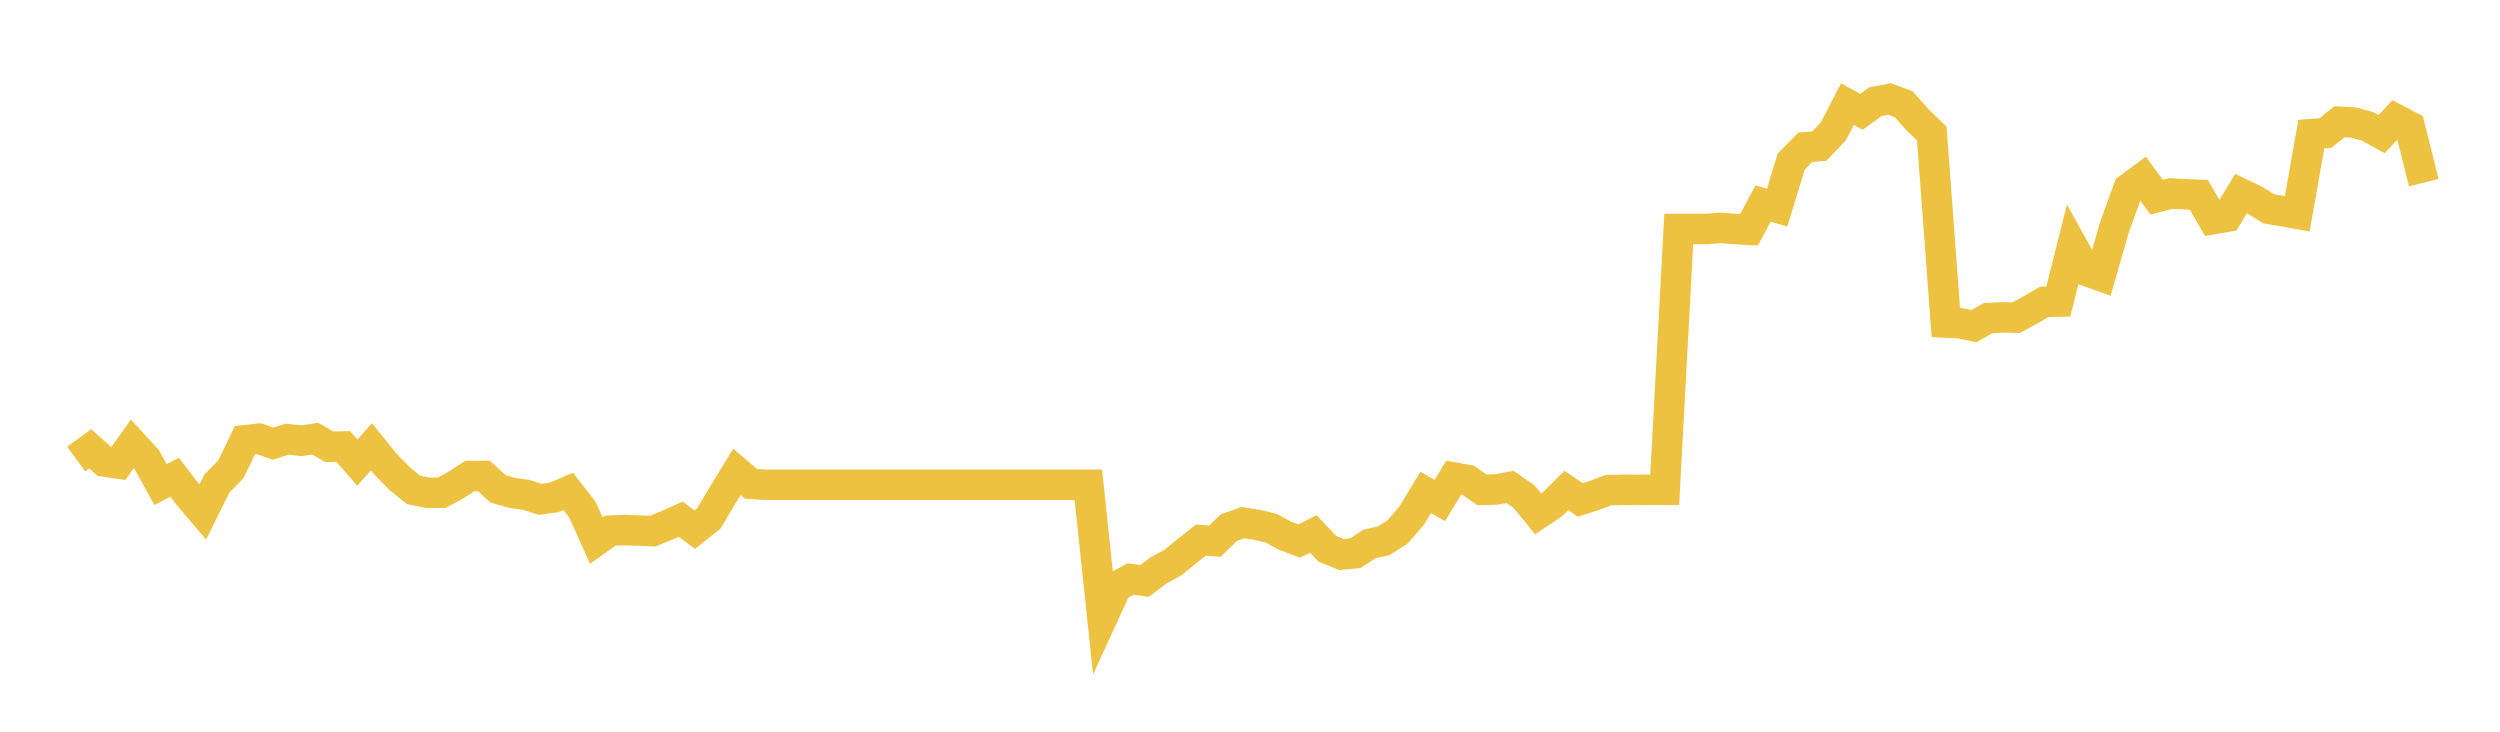 <svg width="164" height="48" xmlns="http://www.w3.org/2000/svg" xmlns:xlink="http://www.w3.org/1999/xlink"><path fill="none" stroke="rgb(237,194,64)" stroke-width="2" d="M5,30.115L5.922,29.441L6.844,30.273L7.766,30.41L8.689,29.112L9.611,30.115L10.533,31.792L11.455,31.306L12.377,32.506L13.299,33.59L14.222,31.728L15.144,30.786L16.066,28.881L16.988,28.78L17.91,29.106L18.832,28.807L19.754,28.915L20.677,28.774L21.599,29.307L22.521,29.29L23.443,30.35L24.365,29.31L25.287,30.447L26.21,31.39L27.132,32.137L28.054,32.329L28.976,32.322L29.898,31.826L30.82,31.225L31.743,31.222L32.665,32.064L33.587,32.335L34.509,32.459L35.431,32.755L36.353,32.63L37.275,32.235L38.198,33.415L39.12,35.464L40.042,34.81L40.964,34.773L41.886,34.804L42.808,34.844L43.731,34.468L44.653,34.056L45.575,34.743L46.497,34.012L47.419,32.463L48.341,30.954L49.263,31.738L50.186,31.802L51.108,31.802L52.03,31.802L52.952,31.802L53.874,31.802L54.796,31.802L55.719,31.802L56.641,31.802L57.563,31.802L58.485,31.802L59.407,31.802L60.329,31.802L61.251,31.802L62.174,31.802L63.096,31.802L64.018,31.802L64.94,31.802L65.862,31.802L66.784,31.802L67.707,31.802L68.629,31.802L69.551,31.802L70.473,31.802L71.395,31.802L72.317,40.515L73.24,38.503L74.162,37.98L75.084,38.11L76.006,37.413L76.928,36.916L77.85,36.165L78.772,35.437L79.695,35.498L80.617,34.609L81.539,34.287L82.461,34.428L83.383,34.646L84.305,35.146L85.228,35.495L86.15,35.025L87.072,35.998L87.994,36.377L88.916,36.289L89.838,35.682L90.76,35.484L91.683,34.894L92.605,33.824L93.527,32.302L94.449,32.832L95.371,31.326L96.293,31.49L97.216,32.134L98.138,32.111L99.06,31.943L99.982,32.58L100.904,33.714L101.826,33.097L102.749,32.174L103.671,32.798L104.593,32.5L105.515,32.154L106.437,32.134L107.359,32.137L108.281,32.131L109.204,32.131L110.126,15.022L111.048,15.019L111.97,15.019L112.892,14.949L113.814,15.022L114.737,15.071L115.659,13.35L116.581,13.625L117.503,10.602L118.425,9.661L119.347,9.585L120.269,8.616L121.192,6.833L122.114,7.335L123.036,6.666L123.958,6.495L124.88,6.836L125.802,7.878L126.725,8.763L127.647,21.161L128.569,21.205L129.491,21.398L130.413,20.87L131.335,20.819L132.257,20.836L133.18,20.341L134.102,19.803L135.024,19.786L135.946,16.113L136.868,17.772L137.79,18.1L138.713,14.894L139.635,12.355L140.557,11.675L141.479,12.937L142.401,12.694L143.323,12.741L144.246,12.782L145.168,14.376L146.09,14.217L147.012,12.697L147.934,13.14L148.856,13.709L149.778,13.855L150.701,14.021L151.623,8.799L152.545,8.727L153.467,7.987L154.389,8.038L155.311,8.288L156.234,8.799L157.156,7.812L158.078,8.295L159,11.981"></path></svg>